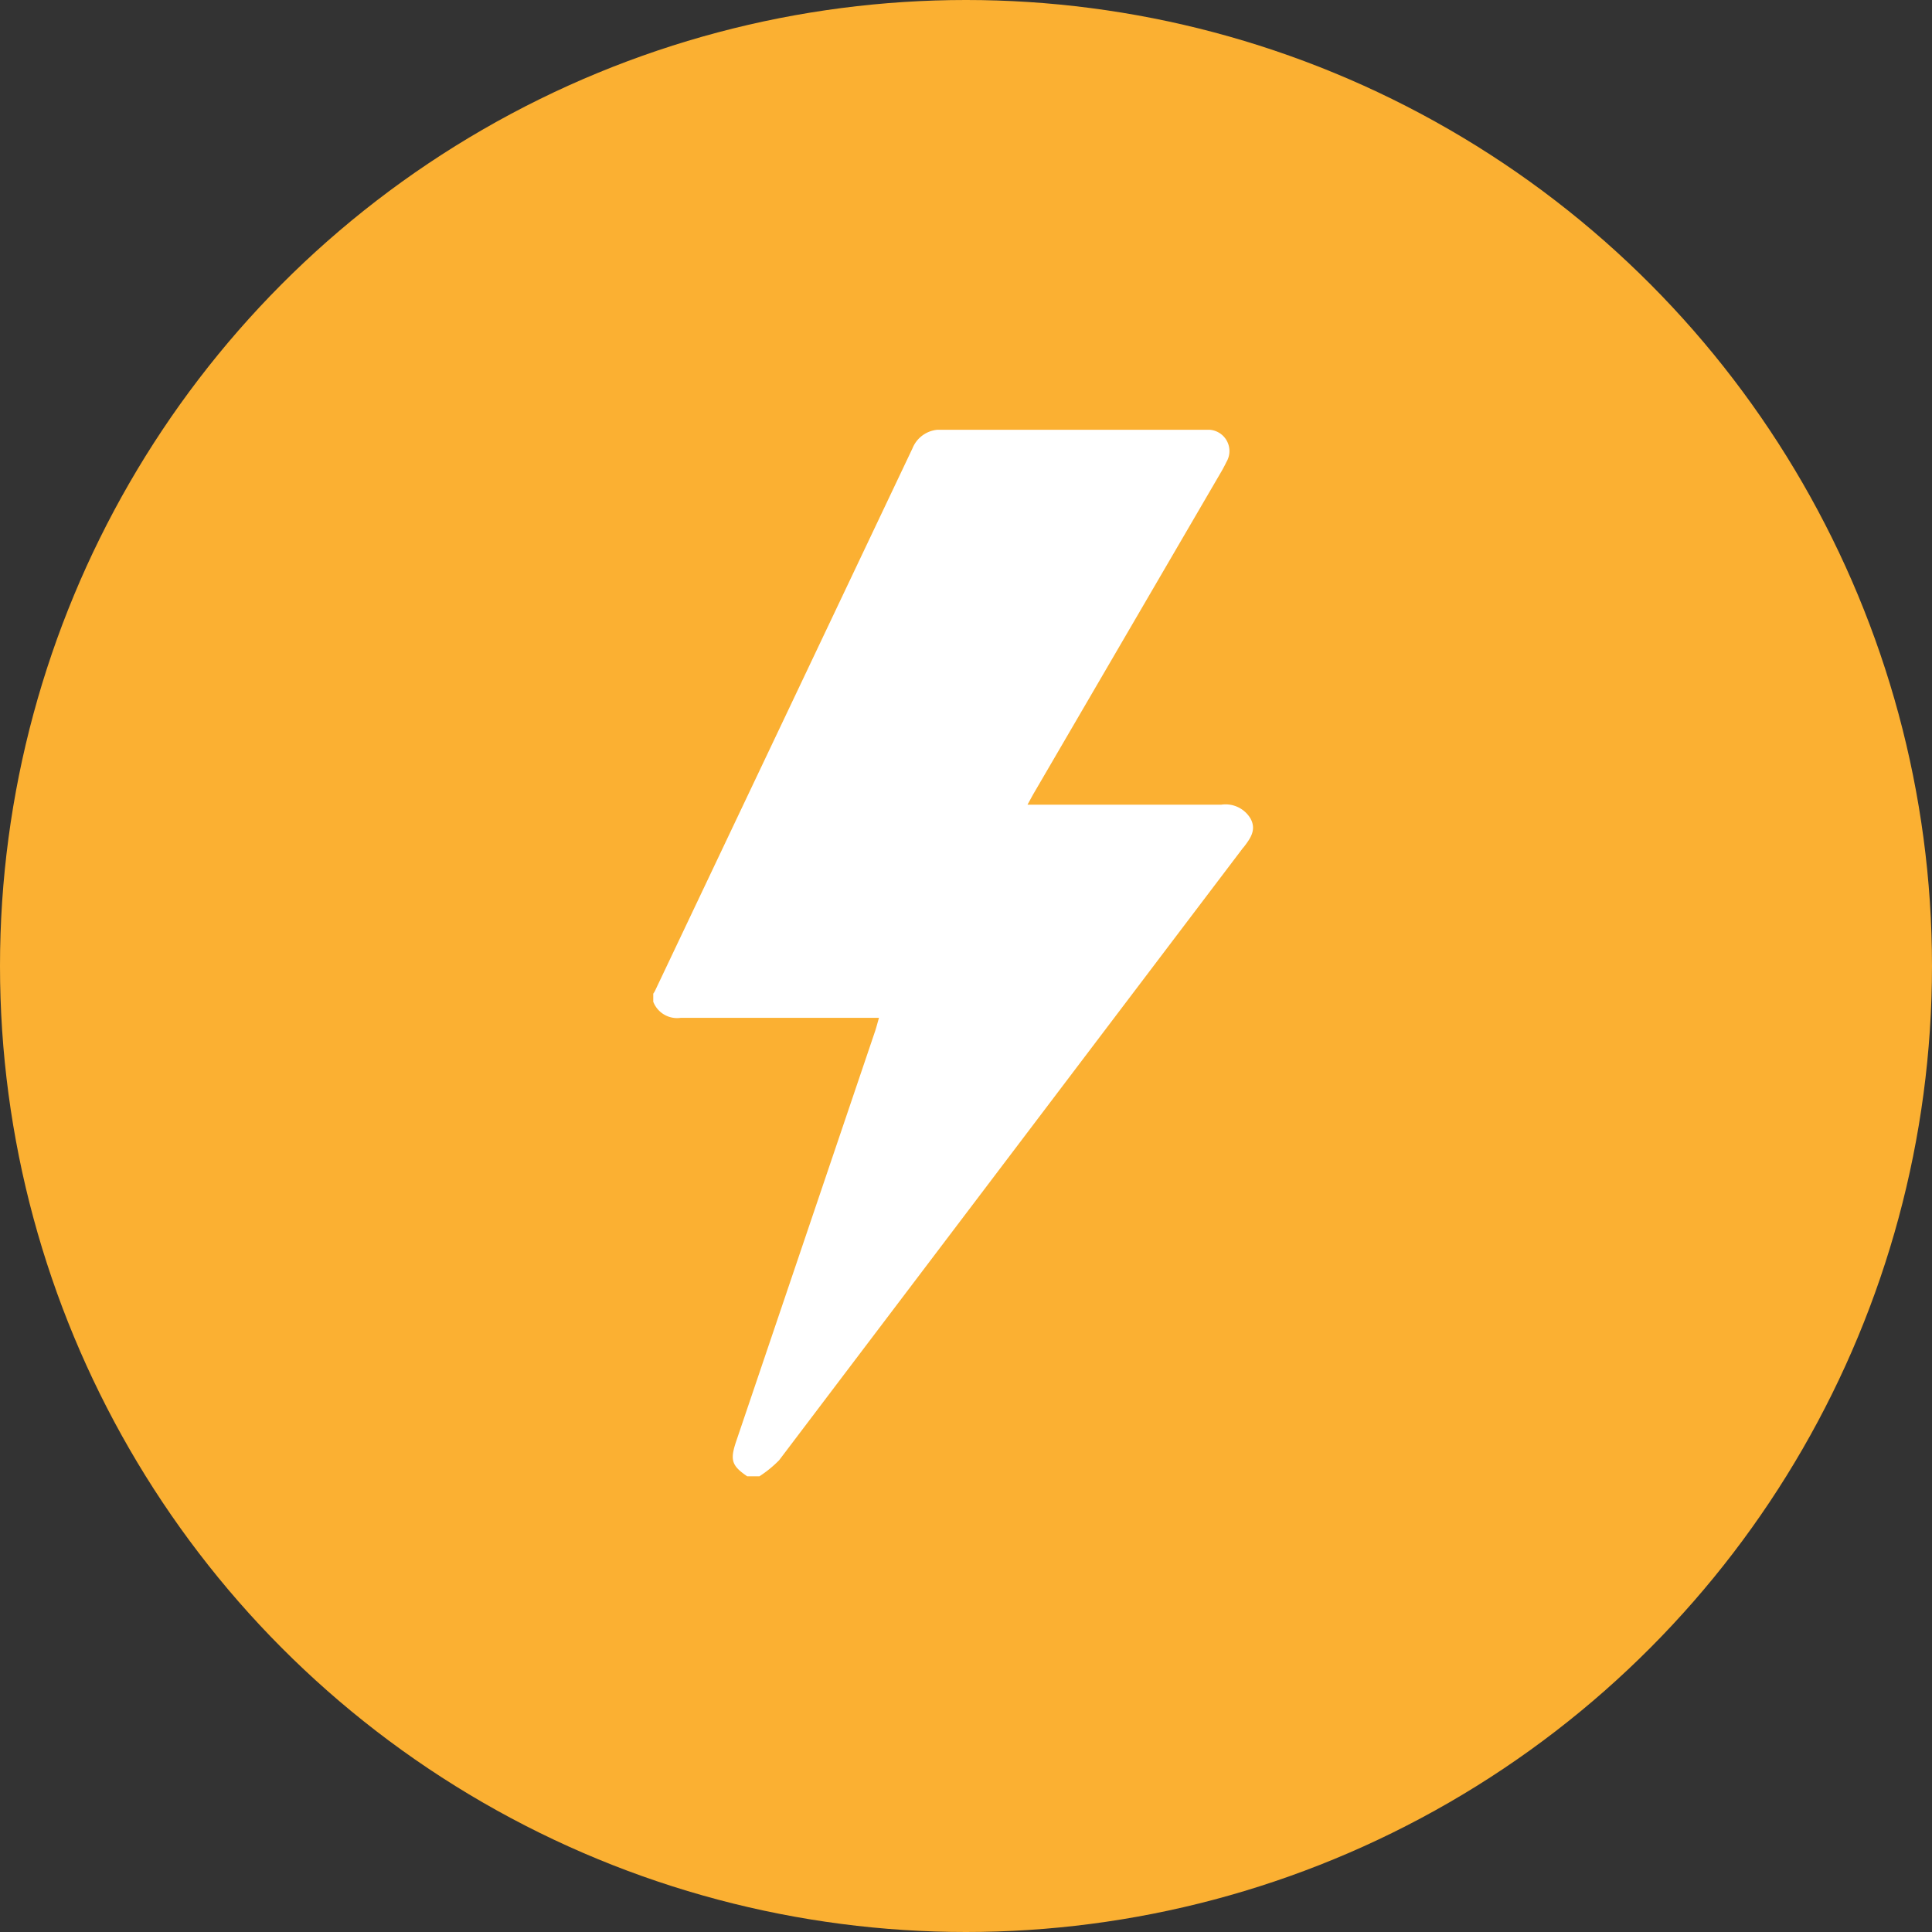 <svg xmlns="http://www.w3.org/2000/svg" xmlns:xlink="http://www.w3.org/1999/xlink" width="24" height="24" viewBox="0 0 24 24">
  <rect x="0" y="0" width="24" height="24" fill="#333333" stroke="none"/>
  <defs>
    <clipPath id="clip-path">
      <rect id="Rectangle_162" data-name="Rectangle 162" width="7.451" height="13.004" fill="#fff"/>
    </clipPath>
  </defs>
  <g id="Group_190" data-name="Group 190" transform="translate(-160.336 -306.336)">
    <circle id="Ellipse_93" data-name="Ellipse 93" cx="12" cy="12" r="12" transform="translate(160.336 306.336)" fill="#fbb032"/>
    <g id="Group_189" data-name="Group 189" transform="translate(168.451 311.675)">
      <g id="Group_188" data-name="Group 188" transform="translate(0)" clip-path="url(#clip-path)">
        <path id="Path_1246" data-name="Path 1246" d="M7.332,5.186Q4.448,8.992,1.564,12.8A1.427,1.427,0,0,1,1.319,13H1.167c-.19-.129-.215-.2-.14-.425l1.73-5.108c.016-.049.029-.1.047-.162H2.645c-.768,0-1.537,0-2.305,0a.317.317,0,0,1-.34-.2v-.1a.34.34,0,0,0,.02-.032q1.6-3.371,3.2-6.742A.37.37,0,0,1,3.6,0C4.665,0,5.734,0,6.8,0a.806.806,0,0,1,.114,0,.265.265,0,0,1,.206.4C7.1.442,7.081.477,7.06.514l-2.332,4c-.024.041-.046.084-.079.143h.164c.748,0,1.5,0,2.244,0a.36.36,0,0,1,.365.177c.074.143-.01.249-.091.356" transform="translate(0 0)" fill="#fff"/>
      </g>
    </g>
  </g>
</svg>
